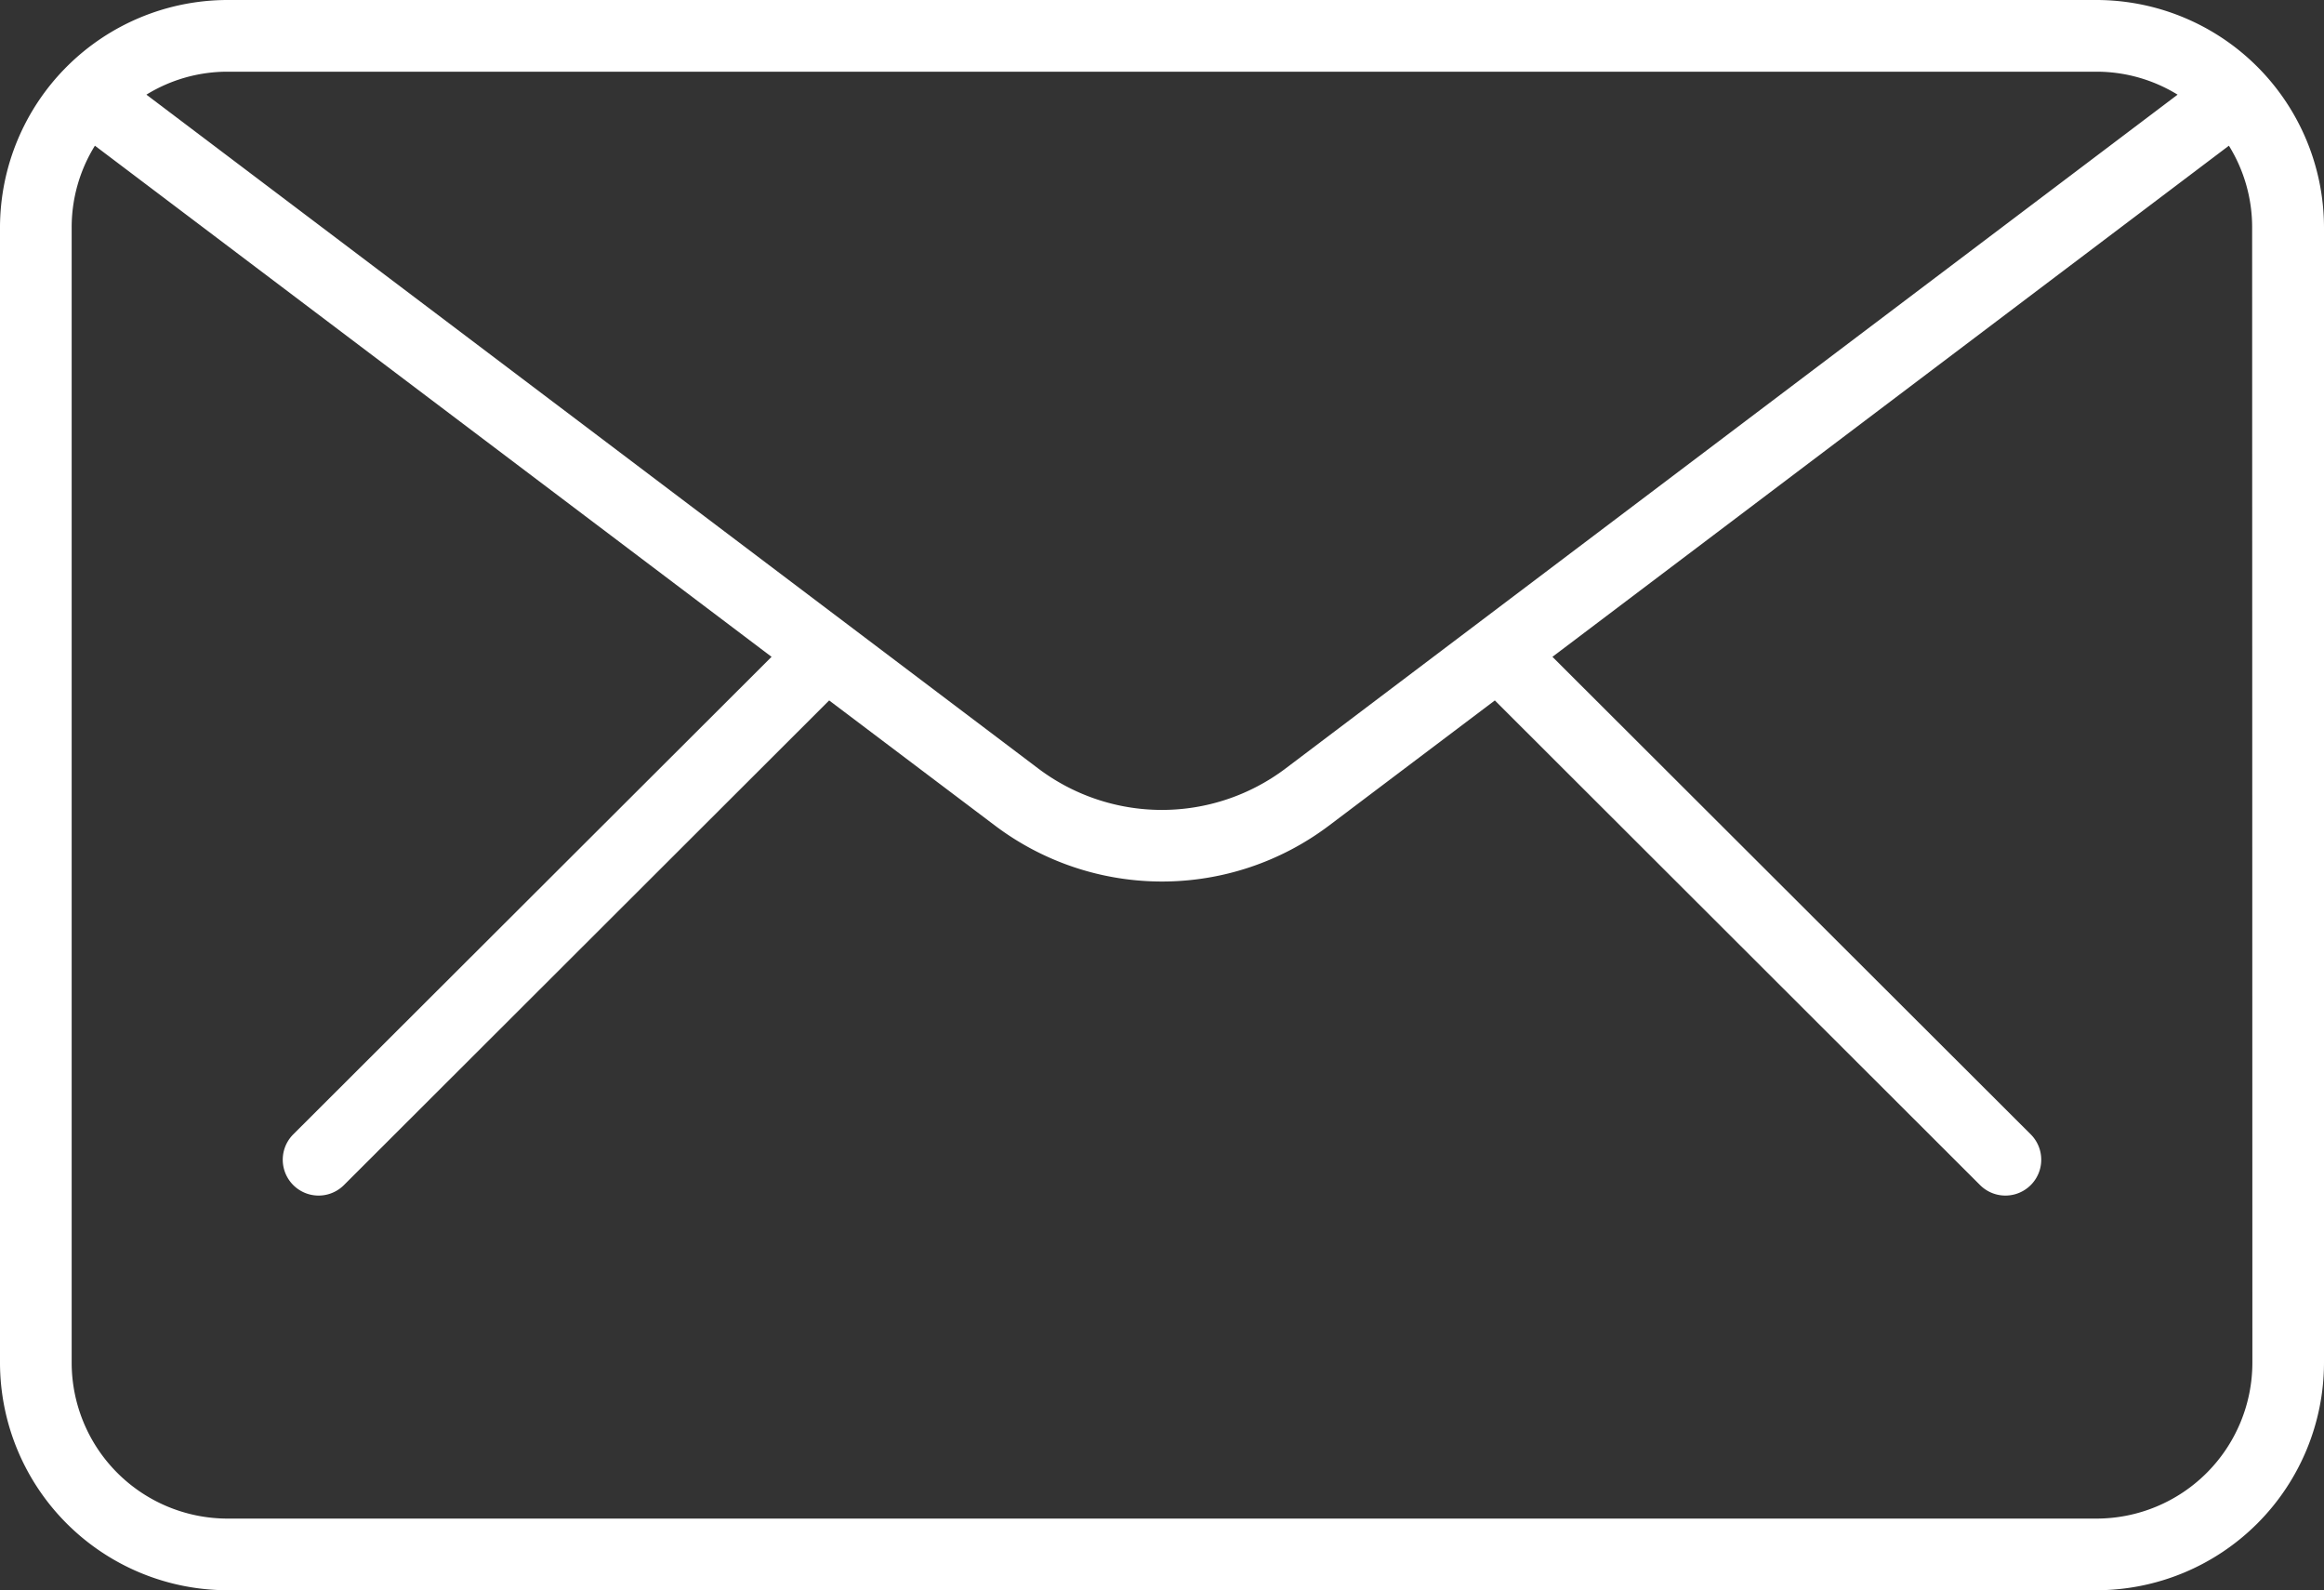 <svg xmlns="http://www.w3.org/2000/svg" xmlns:xlink="http://www.w3.org/1999/xlink" width="50" height="34.205" viewBox="0 0 50 34.205">
  <rect x="0" y="0" width="50" height="34.205" fill="#333333" stroke="none"/>
  <defs>
    <clipPath id="clip-path">
      <rect id="長方形_14799" data-name="長方形 14799" width="50" height="34.205" fill="#fff"/>
    </clipPath>
  </defs>
  <g id="グループ_16796" data-name="グループ 16796" clip-path="url(#clip-path)">
    <path id="パス_182873" data-name="パス 182873" d="M45.107,0H4.893A4.9,4.9,0,0,0,0,4.893V29.312a4.9,4.9,0,0,0,4.893,4.893H45.107A4.9,4.9,0,0,0,50,29.312V4.893A4.9,4.9,0,0,0,45.107,0m0,1.542a3.327,3.327,0,0,1,1.743.494l-19.2,14.5a4.418,4.418,0,0,1-5.305,0L3.15,2.036a3.326,3.326,0,0,1,1.743-.494Zm3.352,27.77a3.355,3.355,0,0,1-3.352,3.352H4.893a3.355,3.355,0,0,1-3.351-3.352V4.893a3.327,3.327,0,0,1,.5-1.759L16.6,14.128,6.309,24.4A.771.771,0,1,0,7.4,25.49L17.839,15.066l3.579,2.7a5.966,5.966,0,0,0,7.164,0l3.579-2.7L42.6,25.49A.771.771,0,1,0,43.691,24.4L33.4,14.128,47.954,3.134a3.327,3.327,0,0,1,.5,1.759Z" fill="#fff"/>
  </g>
</svg>
